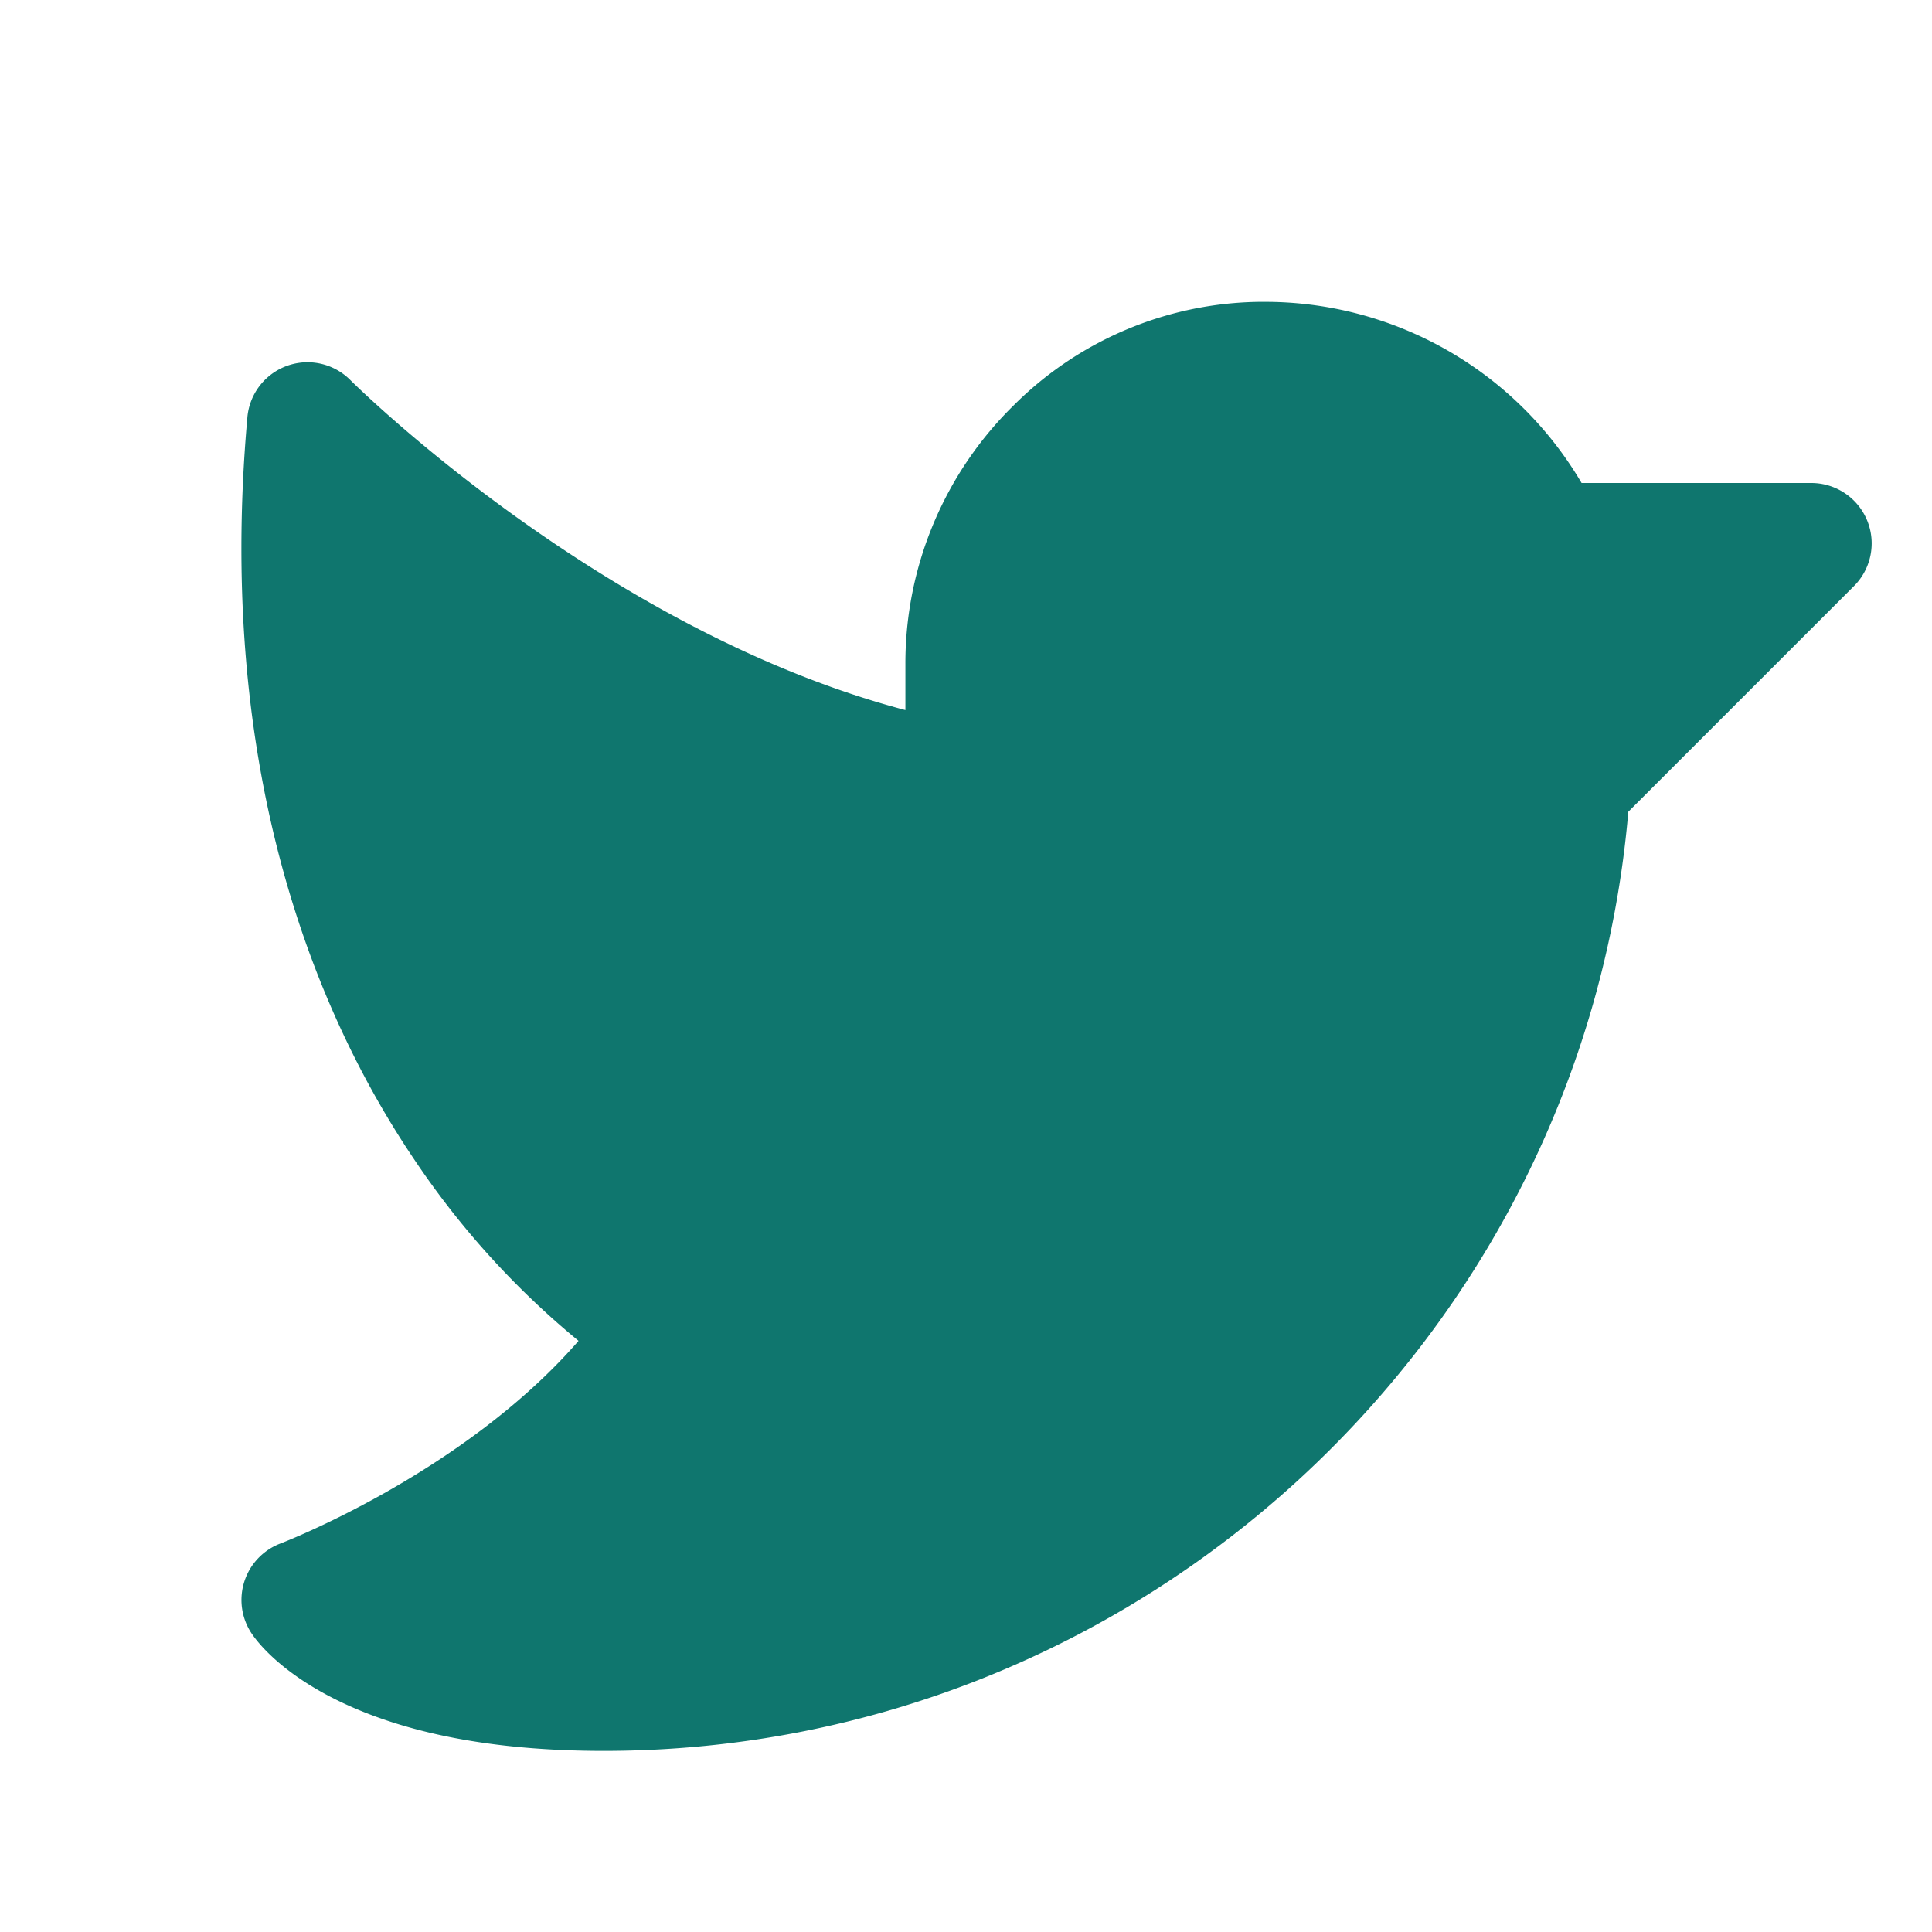 <svg xmlns="http://www.w3.org/2000/svg" width="32" height="32" viewBox="0 0 256 256"><path fill="#0f766e" d="m245.66 77.66l-29.9 29.9C209.72 177.58 150.67 232 80 232c-14.52 0-26.49-2.3-35.58-6.84c-7.33-3.67-10.33-7.6-11.08-8.72a8 8 0 0 1 3.85-11.93c.26-.1 24.24-9.31 39.47-26.84a110.93 110.93 0 0 1-21.88-24.2c-12.4-18.41-26.28-50.39-22-98.18a8 8 0 0 1 13.65-4.92c.35.35 33.28 33.1 73.54 43.72V88a47.87 47.87 0 0 1 14.36-34.3A46.87 46.87 0 0 1 168.1 40a48.66 48.66 0 0 1 41.47 24H240a8 8 0 0 1 5.66 13.66Z"/></svg>

